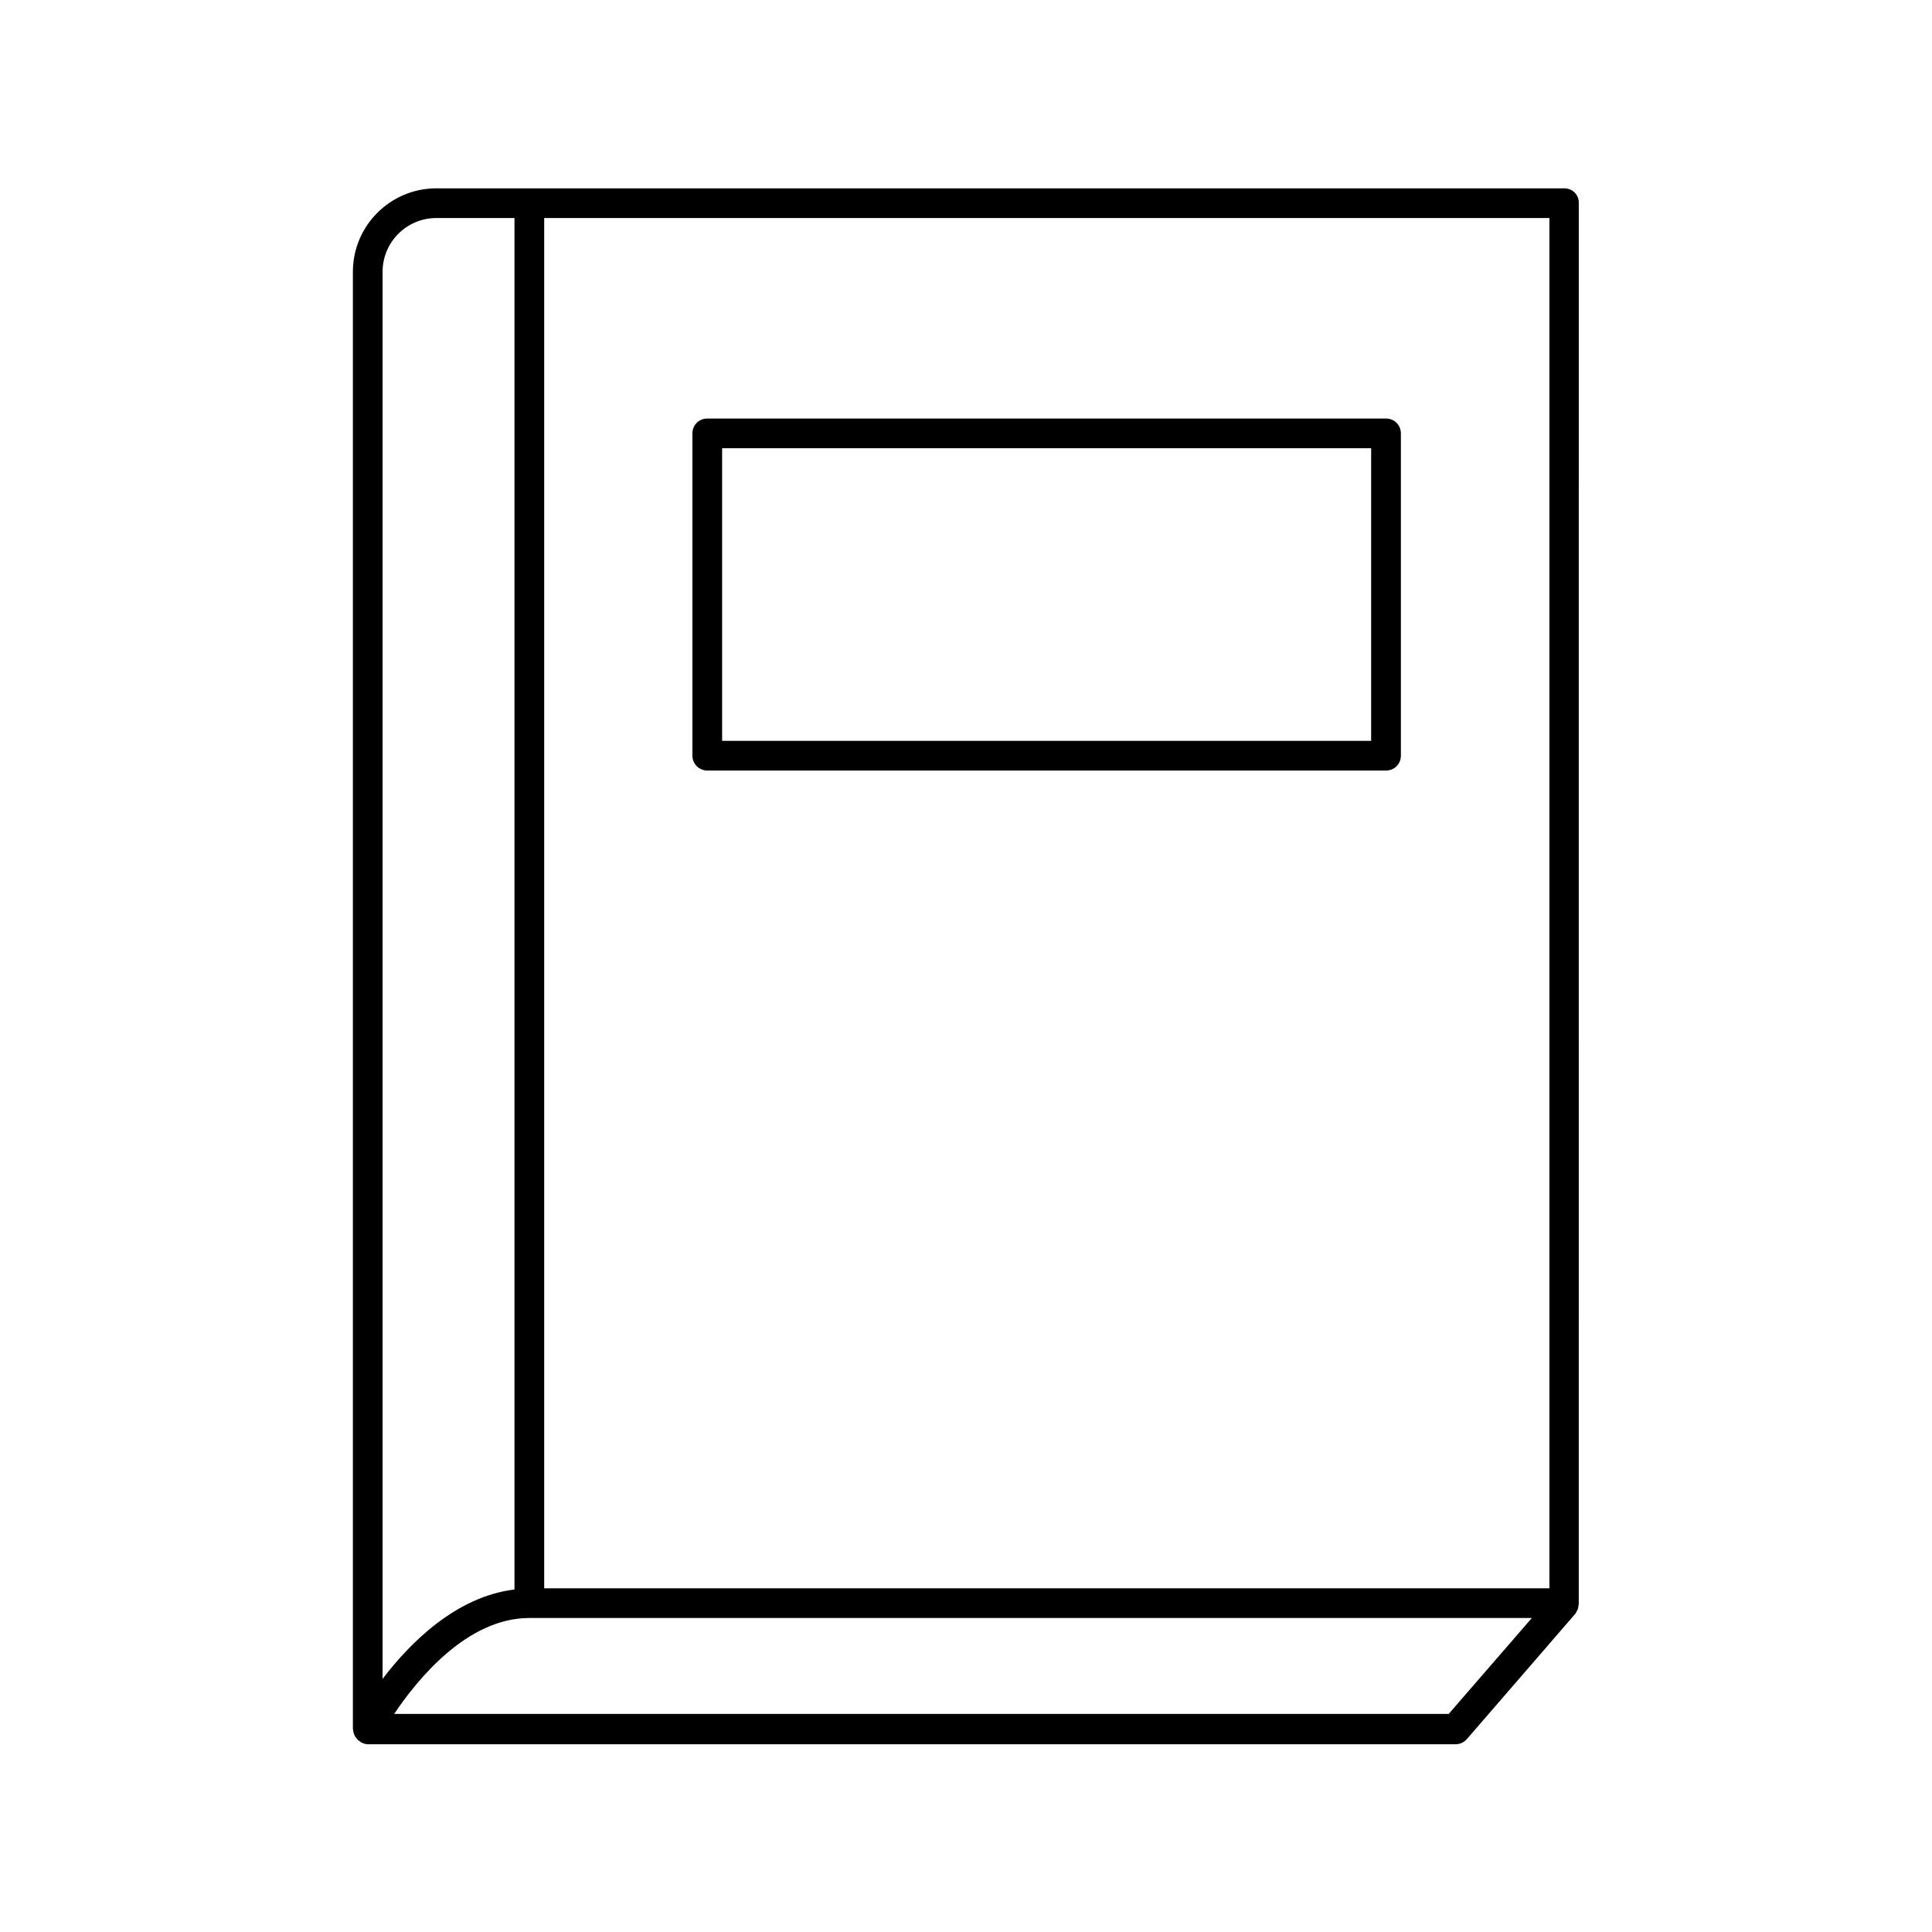<?xml version="1.0" encoding="UTF-8"?>
<!-- Uploaded to: ICON Repo, www.svgrepo.com, Generator: ICON Repo Mixer Tools -->
<svg fill="#000000" width="800px" height="800px" version="1.1" viewBox="144 144 512 512" xmlns="http://www.w3.org/2000/svg">
 <g>
  <path d="m558.54 193.91h-298.9c-12.203 0-22.121 9.918-22.121 22.121v386.12 0.078c0 0.078 0.078 0.156 0.078 0.316 0.078 0.551 0.156 1.023 0.473 1.496 0 0.078 0 0.156 0.078 0.234 0.078 0.078 0.156 0.156 0.234 0.234 0.234 0.395 0.551 0.707 0.945 0.945 0.156 0.078 0.234 0.234 0.395 0.316 0.551 0.234 1.102 0.473 1.73 0.473h288.27c1.18 0 2.203-0.473 2.992-1.34l28.812-33.297c0.156-0.156 0.156-0.316 0.234-0.473 0.156-0.234 0.316-0.473 0.395-0.789 0.078-0.234 0.156-0.551 0.156-0.789 0-0.156 0.078-0.395 0.078-0.551l0.004-371.16c0.078-2.203-1.652-3.934-3.856-3.934zm-313.15 22.121c0-7.871 6.375-14.25 14.25-14.25h20.703v363.45c-15.508 1.891-27.711 14.168-34.953 23.695zm282.53 382.18h-279.46c6.062-9.055 19.285-25.426 35.816-25.426h265.68zm26.688-33.297h-266.39v-363.14h266.39z"/>
  <path d="m331.43 348.2h179.88c2.203 0 3.938-1.73 3.938-3.938v-85.41c0-2.203-1.73-3.938-3.938-3.938l-179.88 0.004c-2.203 0-3.938 1.73-3.938 3.938v85.41c0 2.203 1.812 3.934 3.938 3.934zm3.938-85.41h172v77.539h-172z"/>
 </g>
</svg>